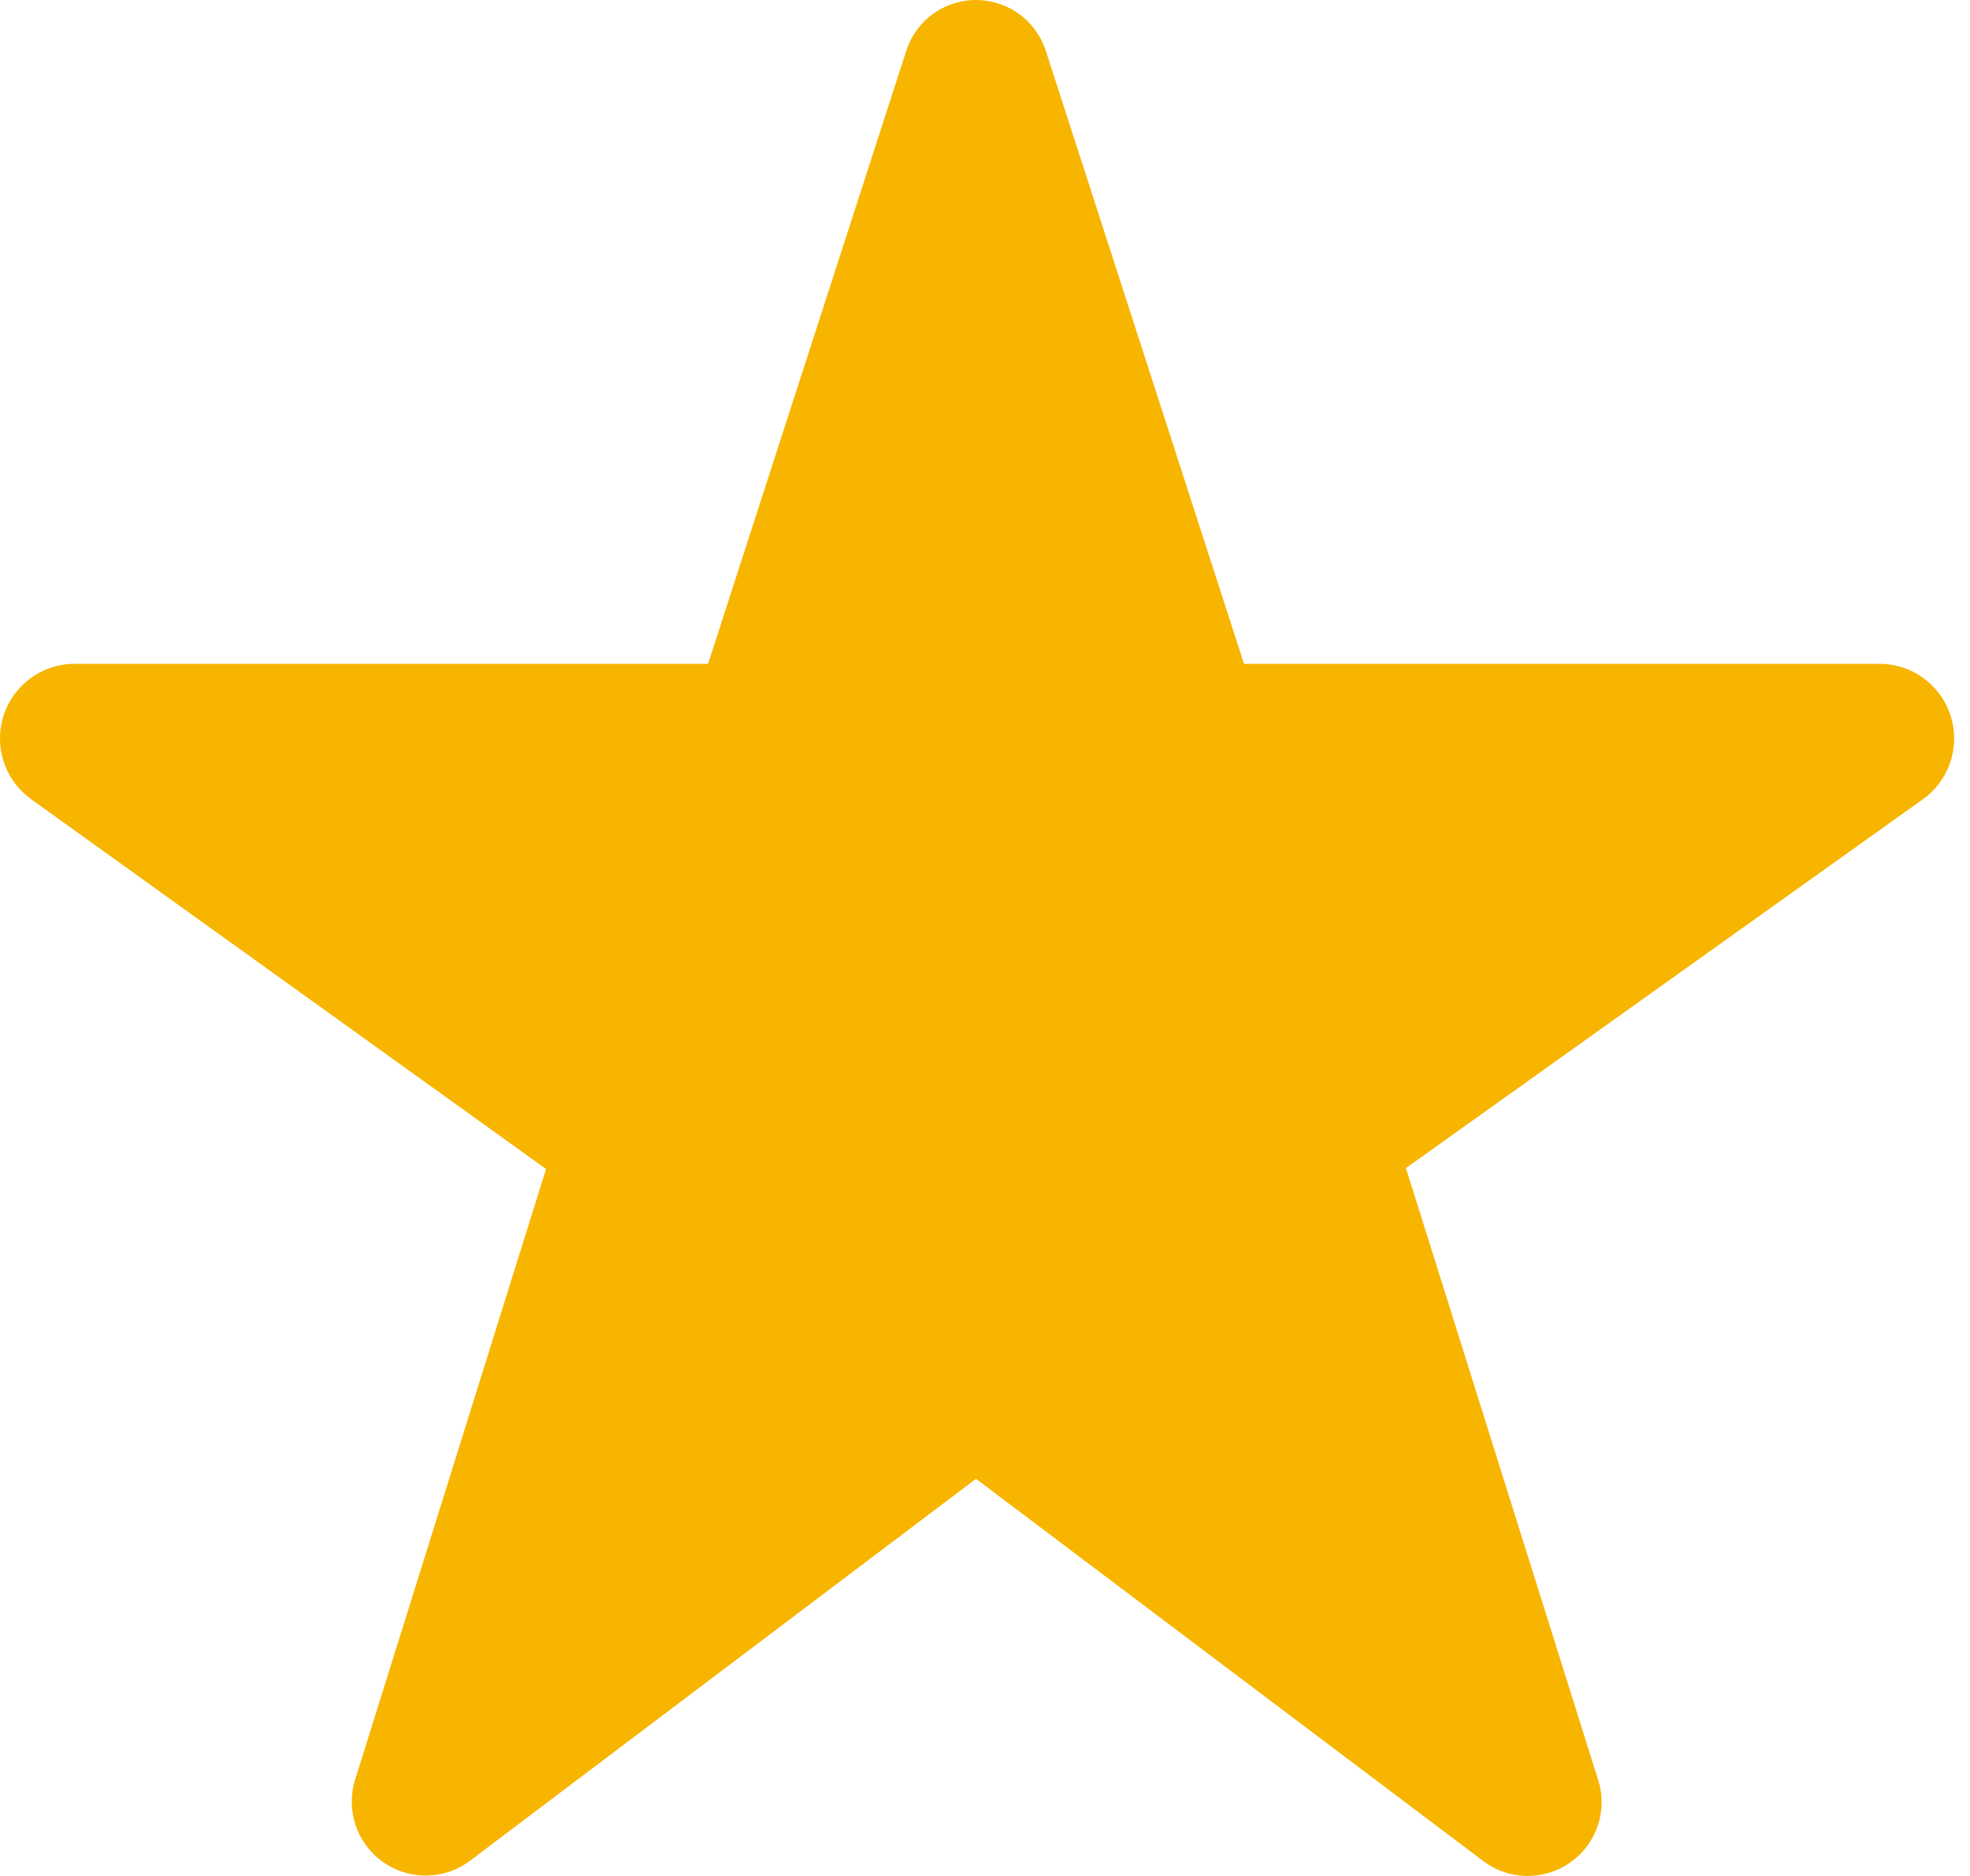 <svg width="21" height="20" viewBox="0 0 21 20" fill="none" xmlns="http://www.w3.org/2000/svg">
<path fill-rule="evenodd" clip-rule="evenodd" d="M14.987 12.453L17.031 18.96C17.171 19.372 16.95 19.819 16.538 19.958C16.296 20.04 16.029 20 15.822 19.849L10.404 15.766L4.998 19.847C4.645 20.101 4.153 20.021 3.898 19.668C3.749 19.461 3.71 19.195 3.792 18.953L5.821 12.463L0.333 8.521H0.333C-0.025 8.264 -0.107 7.767 0.149 7.409C0.297 7.203 0.533 7.08 0.786 7.077H7.548L9.658 0.55V0.55C9.786 0.137 10.224 -0.093 10.637 0.036C10.882 0.112 11.074 0.304 11.151 0.55L13.261 7.077H20.045C20.485 7.083 20.837 7.444 20.831 7.884C20.827 8.138 20.704 8.374 20.498 8.521L14.987 12.453Z" fill="#F7B500"/>
</svg>
